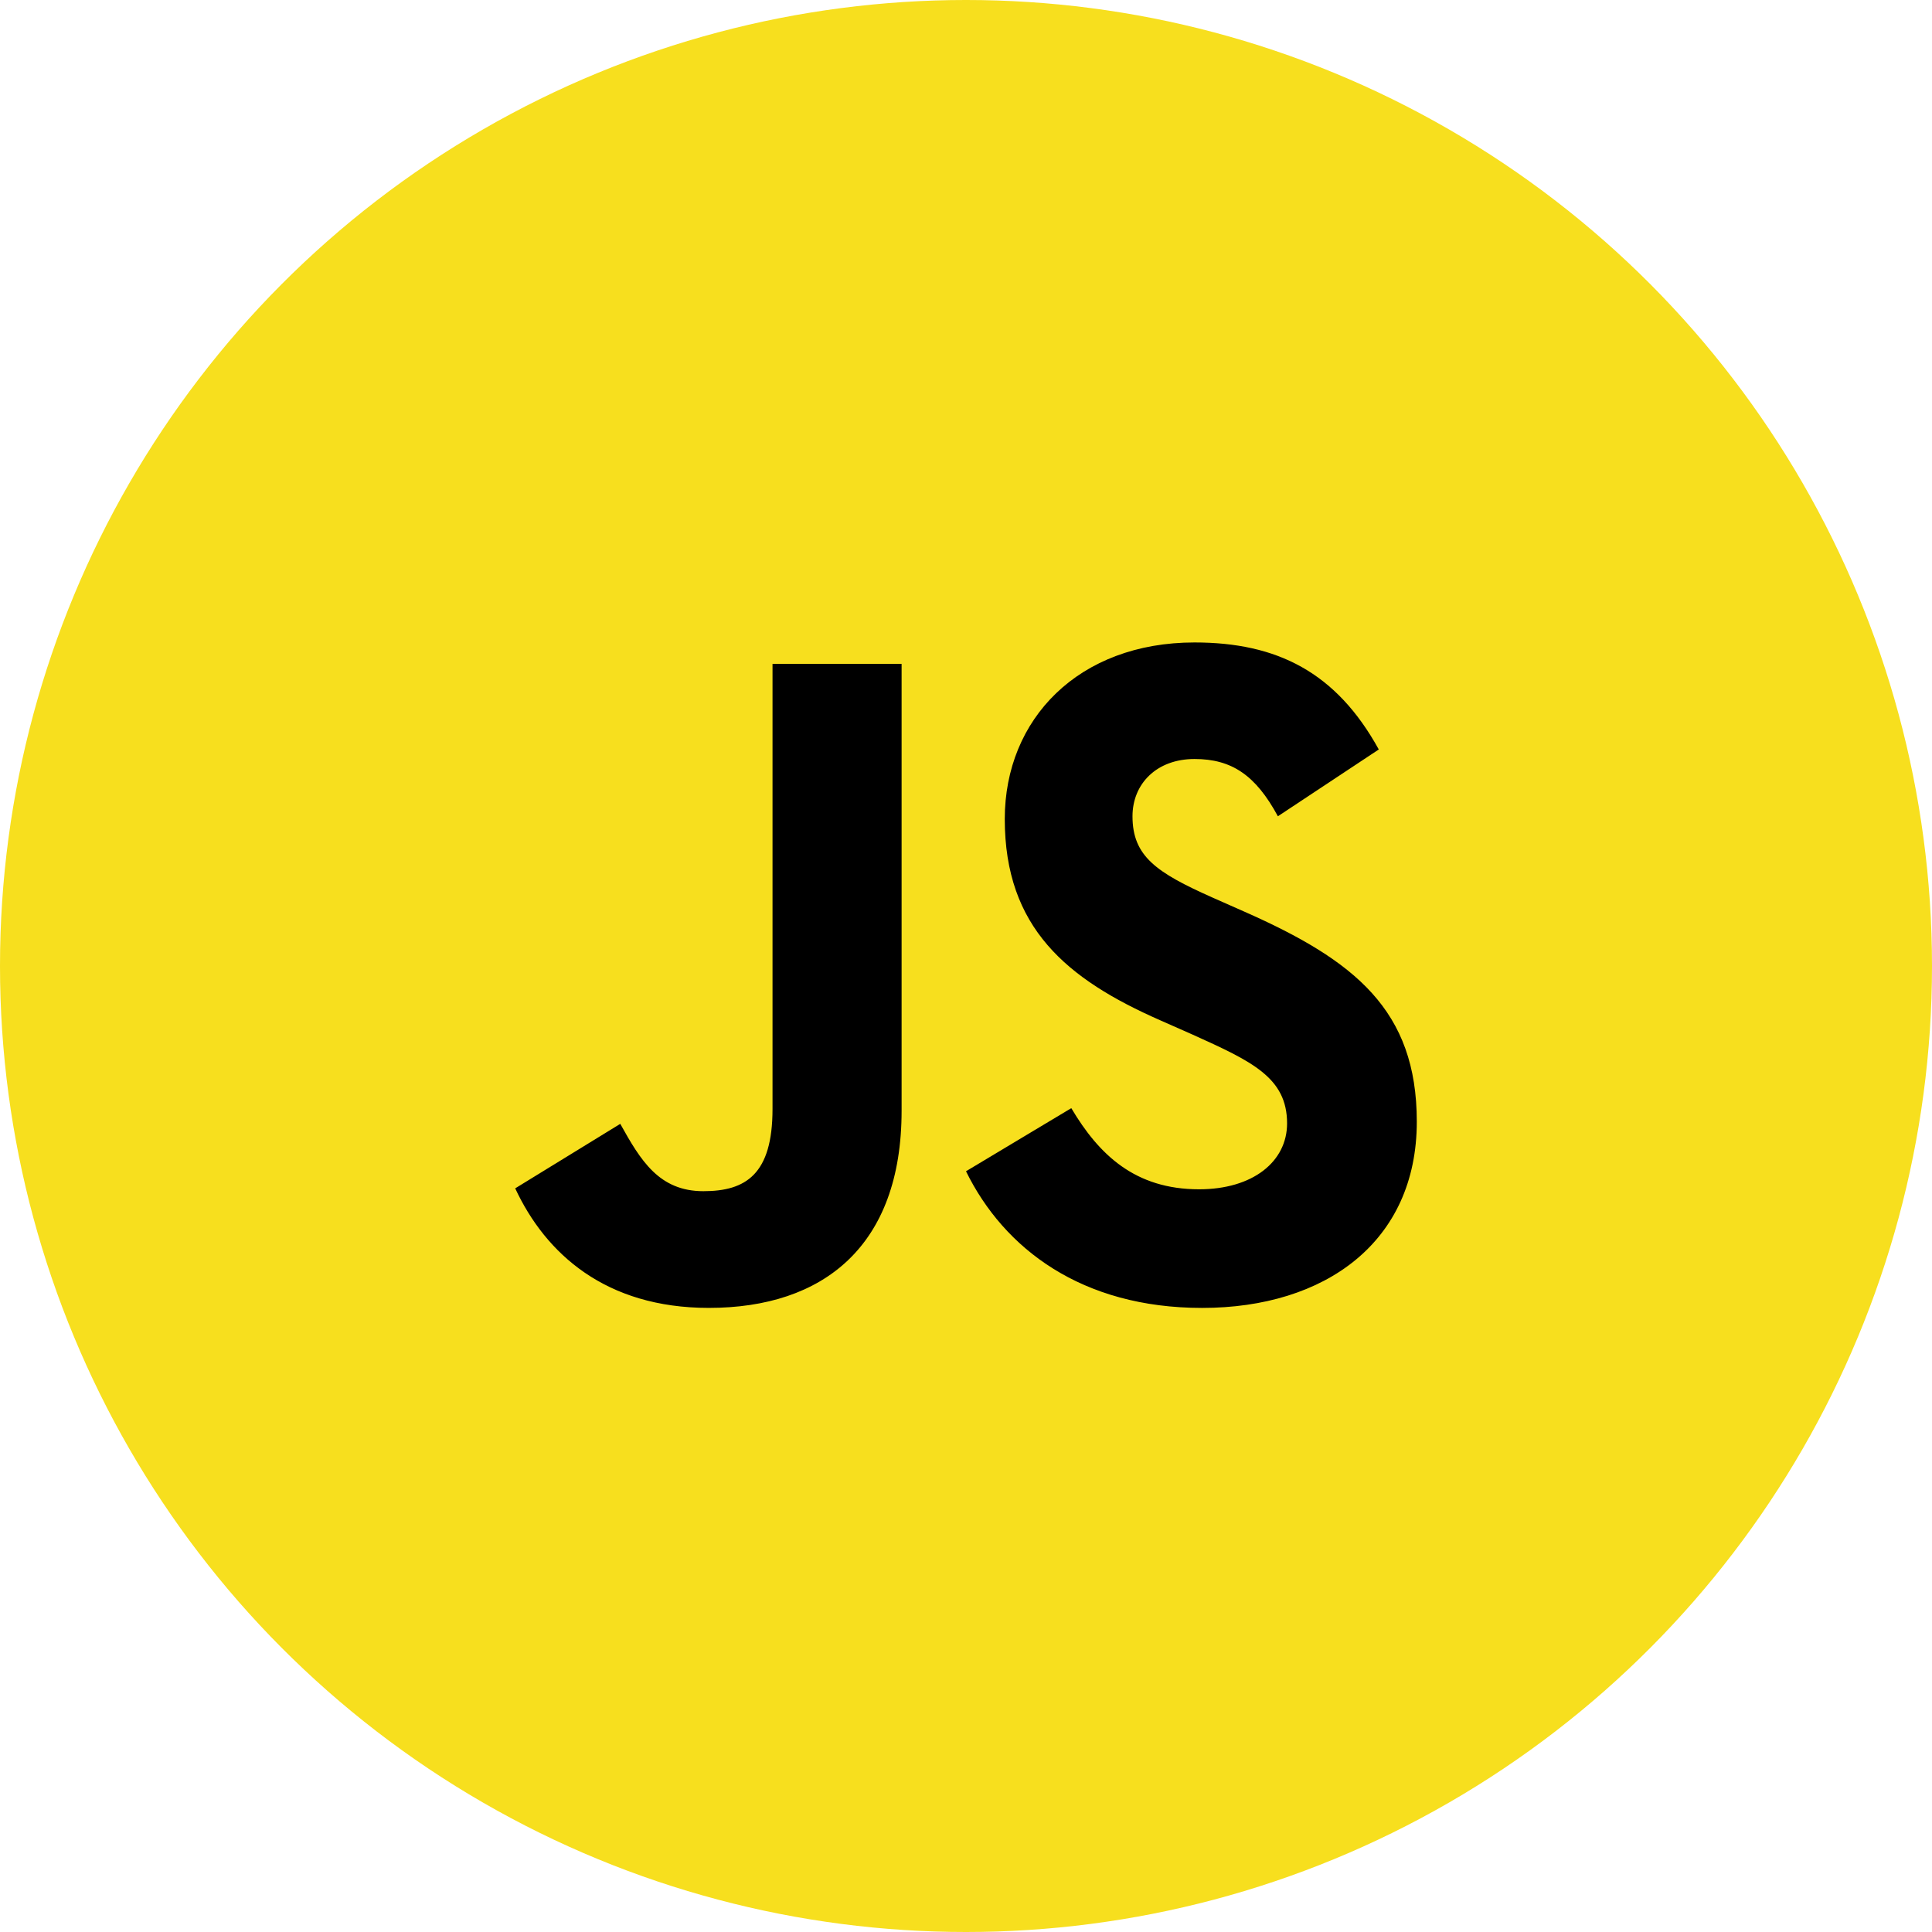 <svg width="90" height="90" viewBox="0 0 90 90" xmlns="http://www.w3.org/2000/svg">
    <g fill="none" fill-rule="evenodd">
        <circle fill="#F7DF1E" cx="45" cy="45" r="45"/>
        <path d="M49.905 51.622c1.294 2.18 2.977 3.78 5.954 3.78 2.5 0 4.098-1.288 4.098-3.07 0-2.135-1.641-2.89-4.394-4.133l-1.509-.667c-4.355-1.914-7.248-4.312-7.248-9.38 0-4.67 3.449-8.224 8.839-8.224 3.837 0 6.596 1.378 8.584 4.985l-4.7 3.112c-1.035-1.914-2.151-2.668-3.884-2.668-1.768 0-2.889 1.157-2.889 2.668 0 1.868 1.122 2.624 3.712 3.78l1.508.667C63.105 44.741 66 47.053 66 52.252c0 5.605-4.269 8.676-10.001 8.676-5.606 0-9.227-2.755-10.999-6.366l4.905-2.94zm-21.01.732c.945 1.7 1.804 3.136 3.87 3.136 1.975 0 3.222-.783 3.222-3.83V30.927H42v20.814c0 6.313-3.65 9.186-8.98 9.186-4.814 0-7.602-2.526-9.02-5.569l4.895-3.005z" fill="#000" fill-rule="nonzero"/>
    </g>
</svg>
